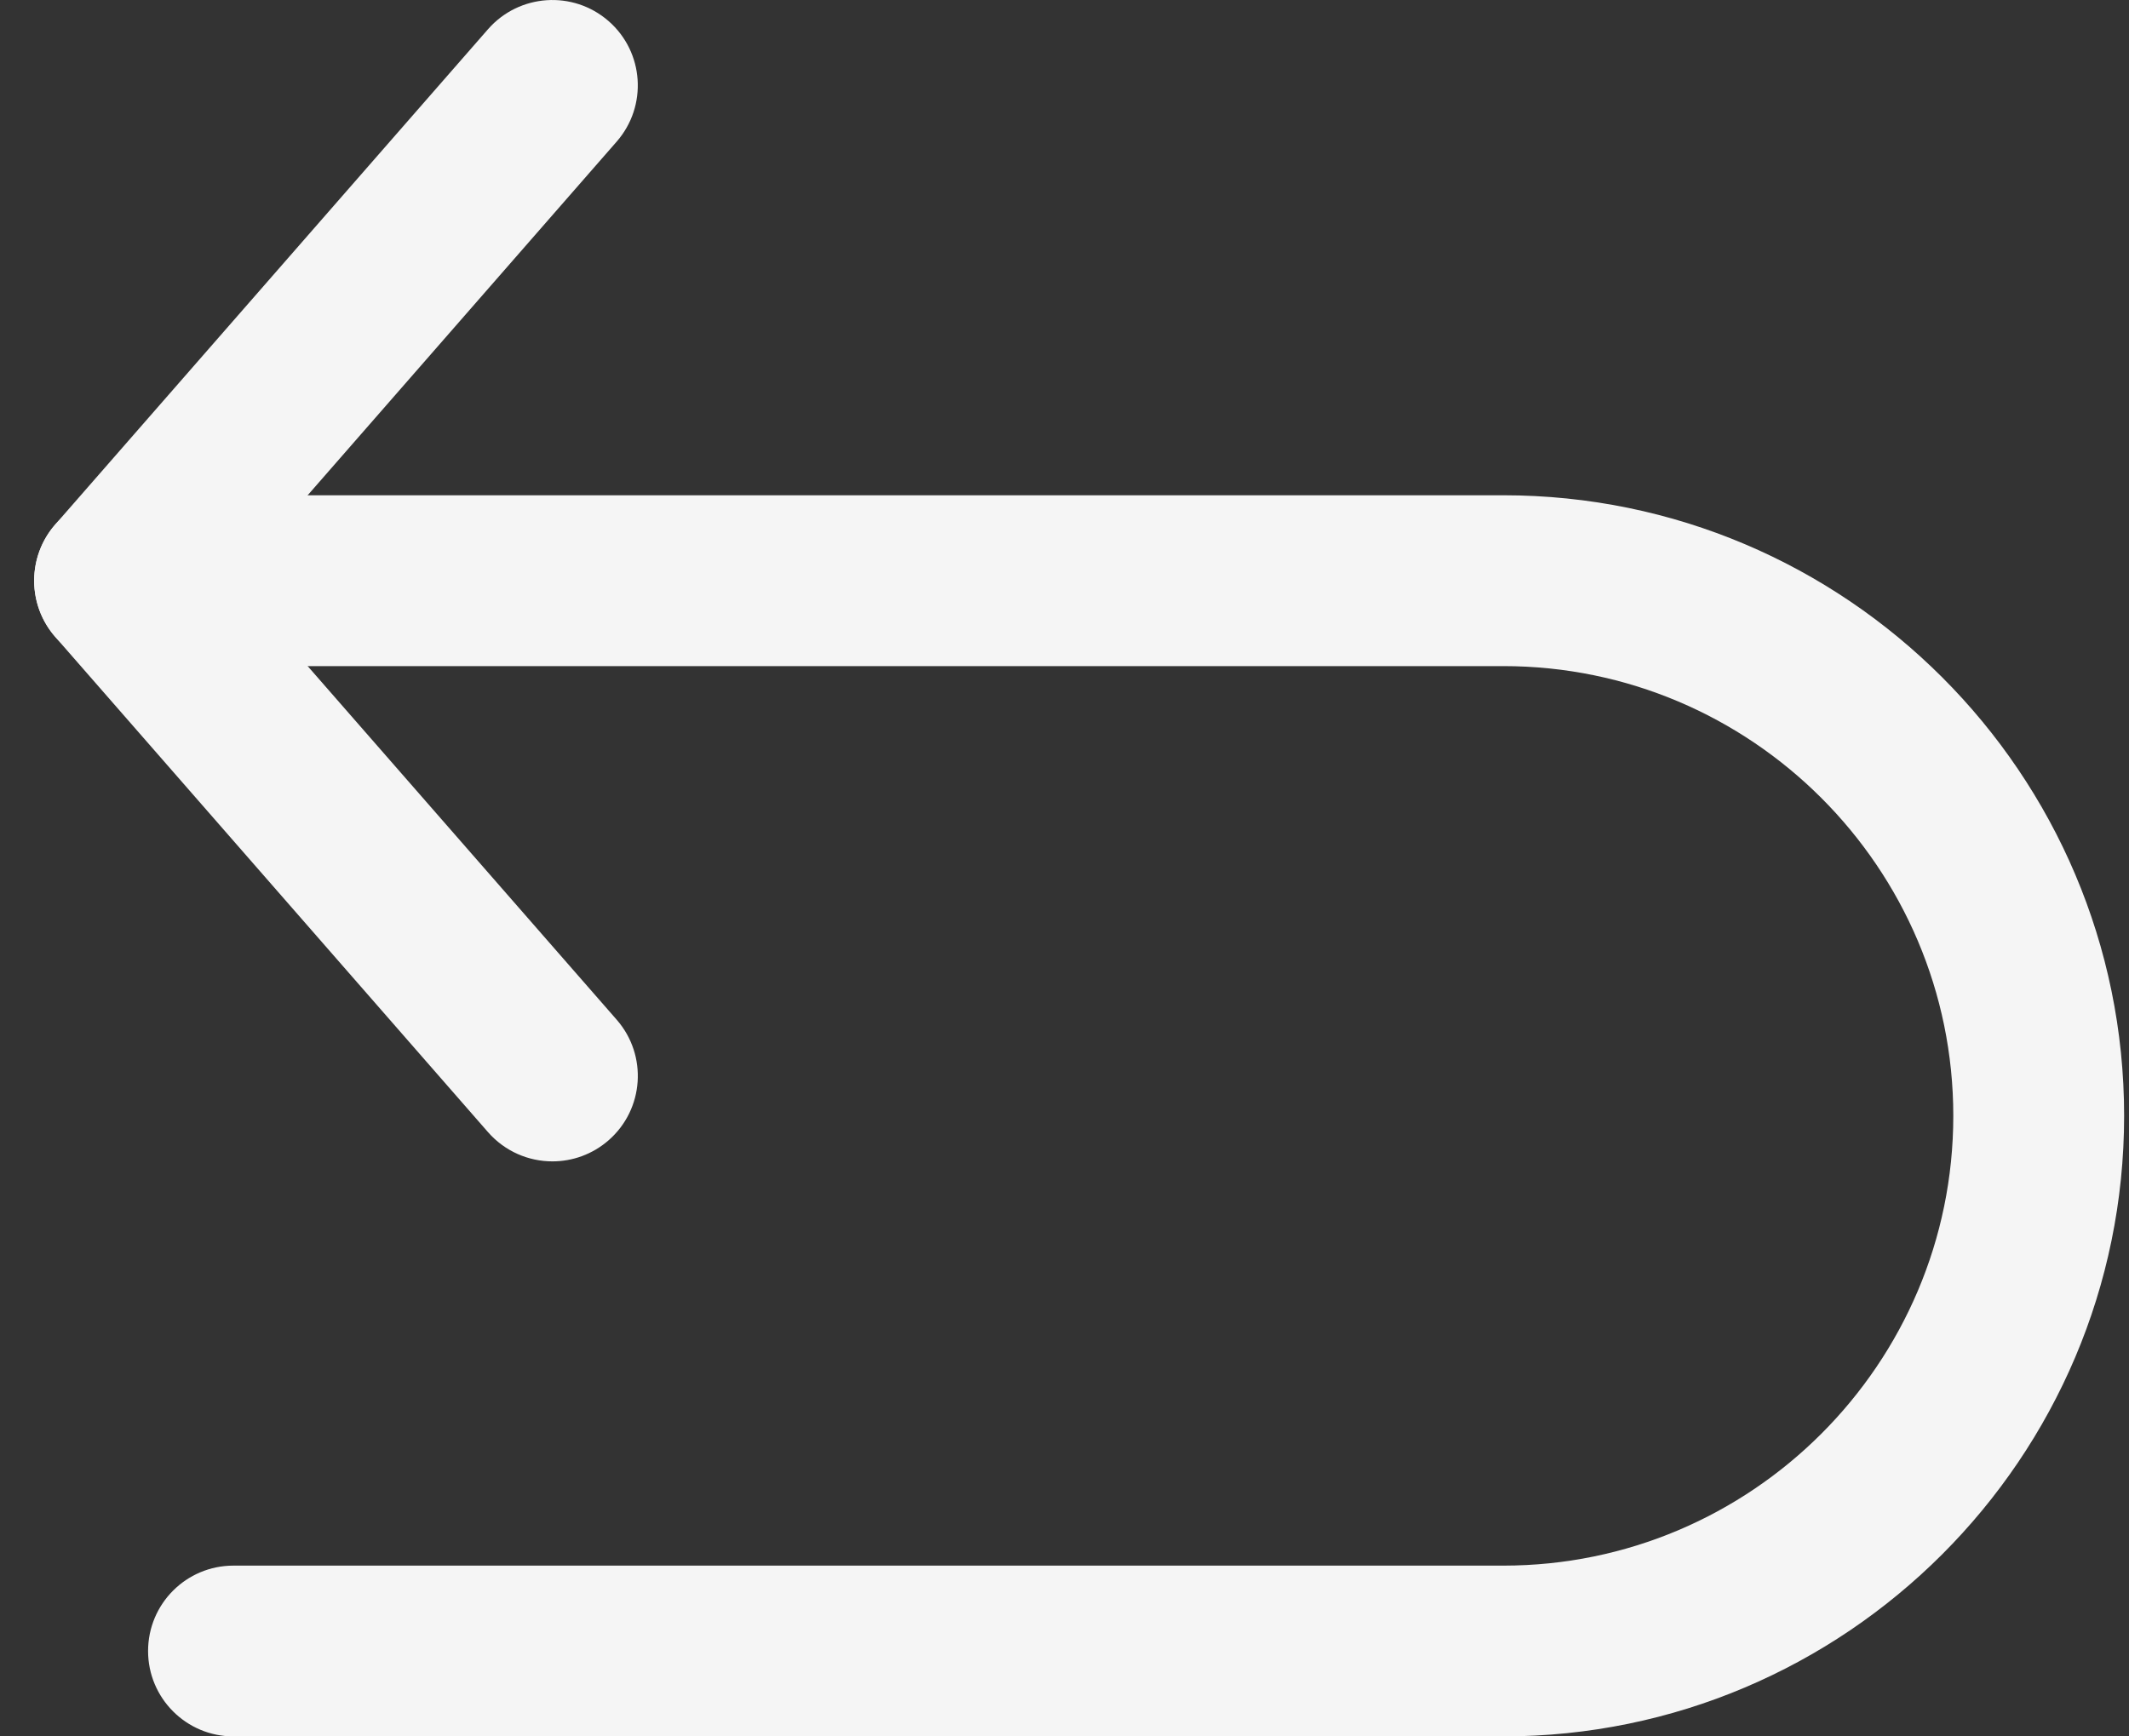 <svg width="38" height="31" viewBox="0 0 38 31" fill="none" xmlns="http://www.w3.org/2000/svg">
<rect x="0" y="0" width="38" height="31" fill="#333333" stroke="none"/>
<path d="M11.008 18.206L4.159 10.367L11.008 2.527C11.561 1.893 11.497 0.93 10.862 0.376C10.228 -0.177 9.266 -0.112 8.711 0.521L0.986 9.364C0.484 9.938 0.484 10.796 0.986 11.37L8.711 20.213C9.013 20.557 9.435 20.734 9.86 20.734C10.216 20.734 10.573 20.61 10.862 20.358C11.497 19.804 11.562 18.841 11.008 18.206Z" fill="#F5F5F5"/>
<path d="M26.833 8.842H2.134C1.292 8.842 0.61 9.525 0.61 10.367C0.61 11.209 1.292 11.892 2.134 11.892H26.833C31.261 11.892 34.864 15.494 34.864 19.921C34.864 24.349 31.261 27.951 26.833 27.951H4.167C3.325 27.951 2.643 28.633 2.643 29.476C2.643 30.317 3.325 31 4.167 31H26.833C32.942 31 37.913 26.03 37.913 19.921C37.913 13.812 32.943 8.842 26.833 8.842Z" fill="#F5F5F5"/>
</svg>
